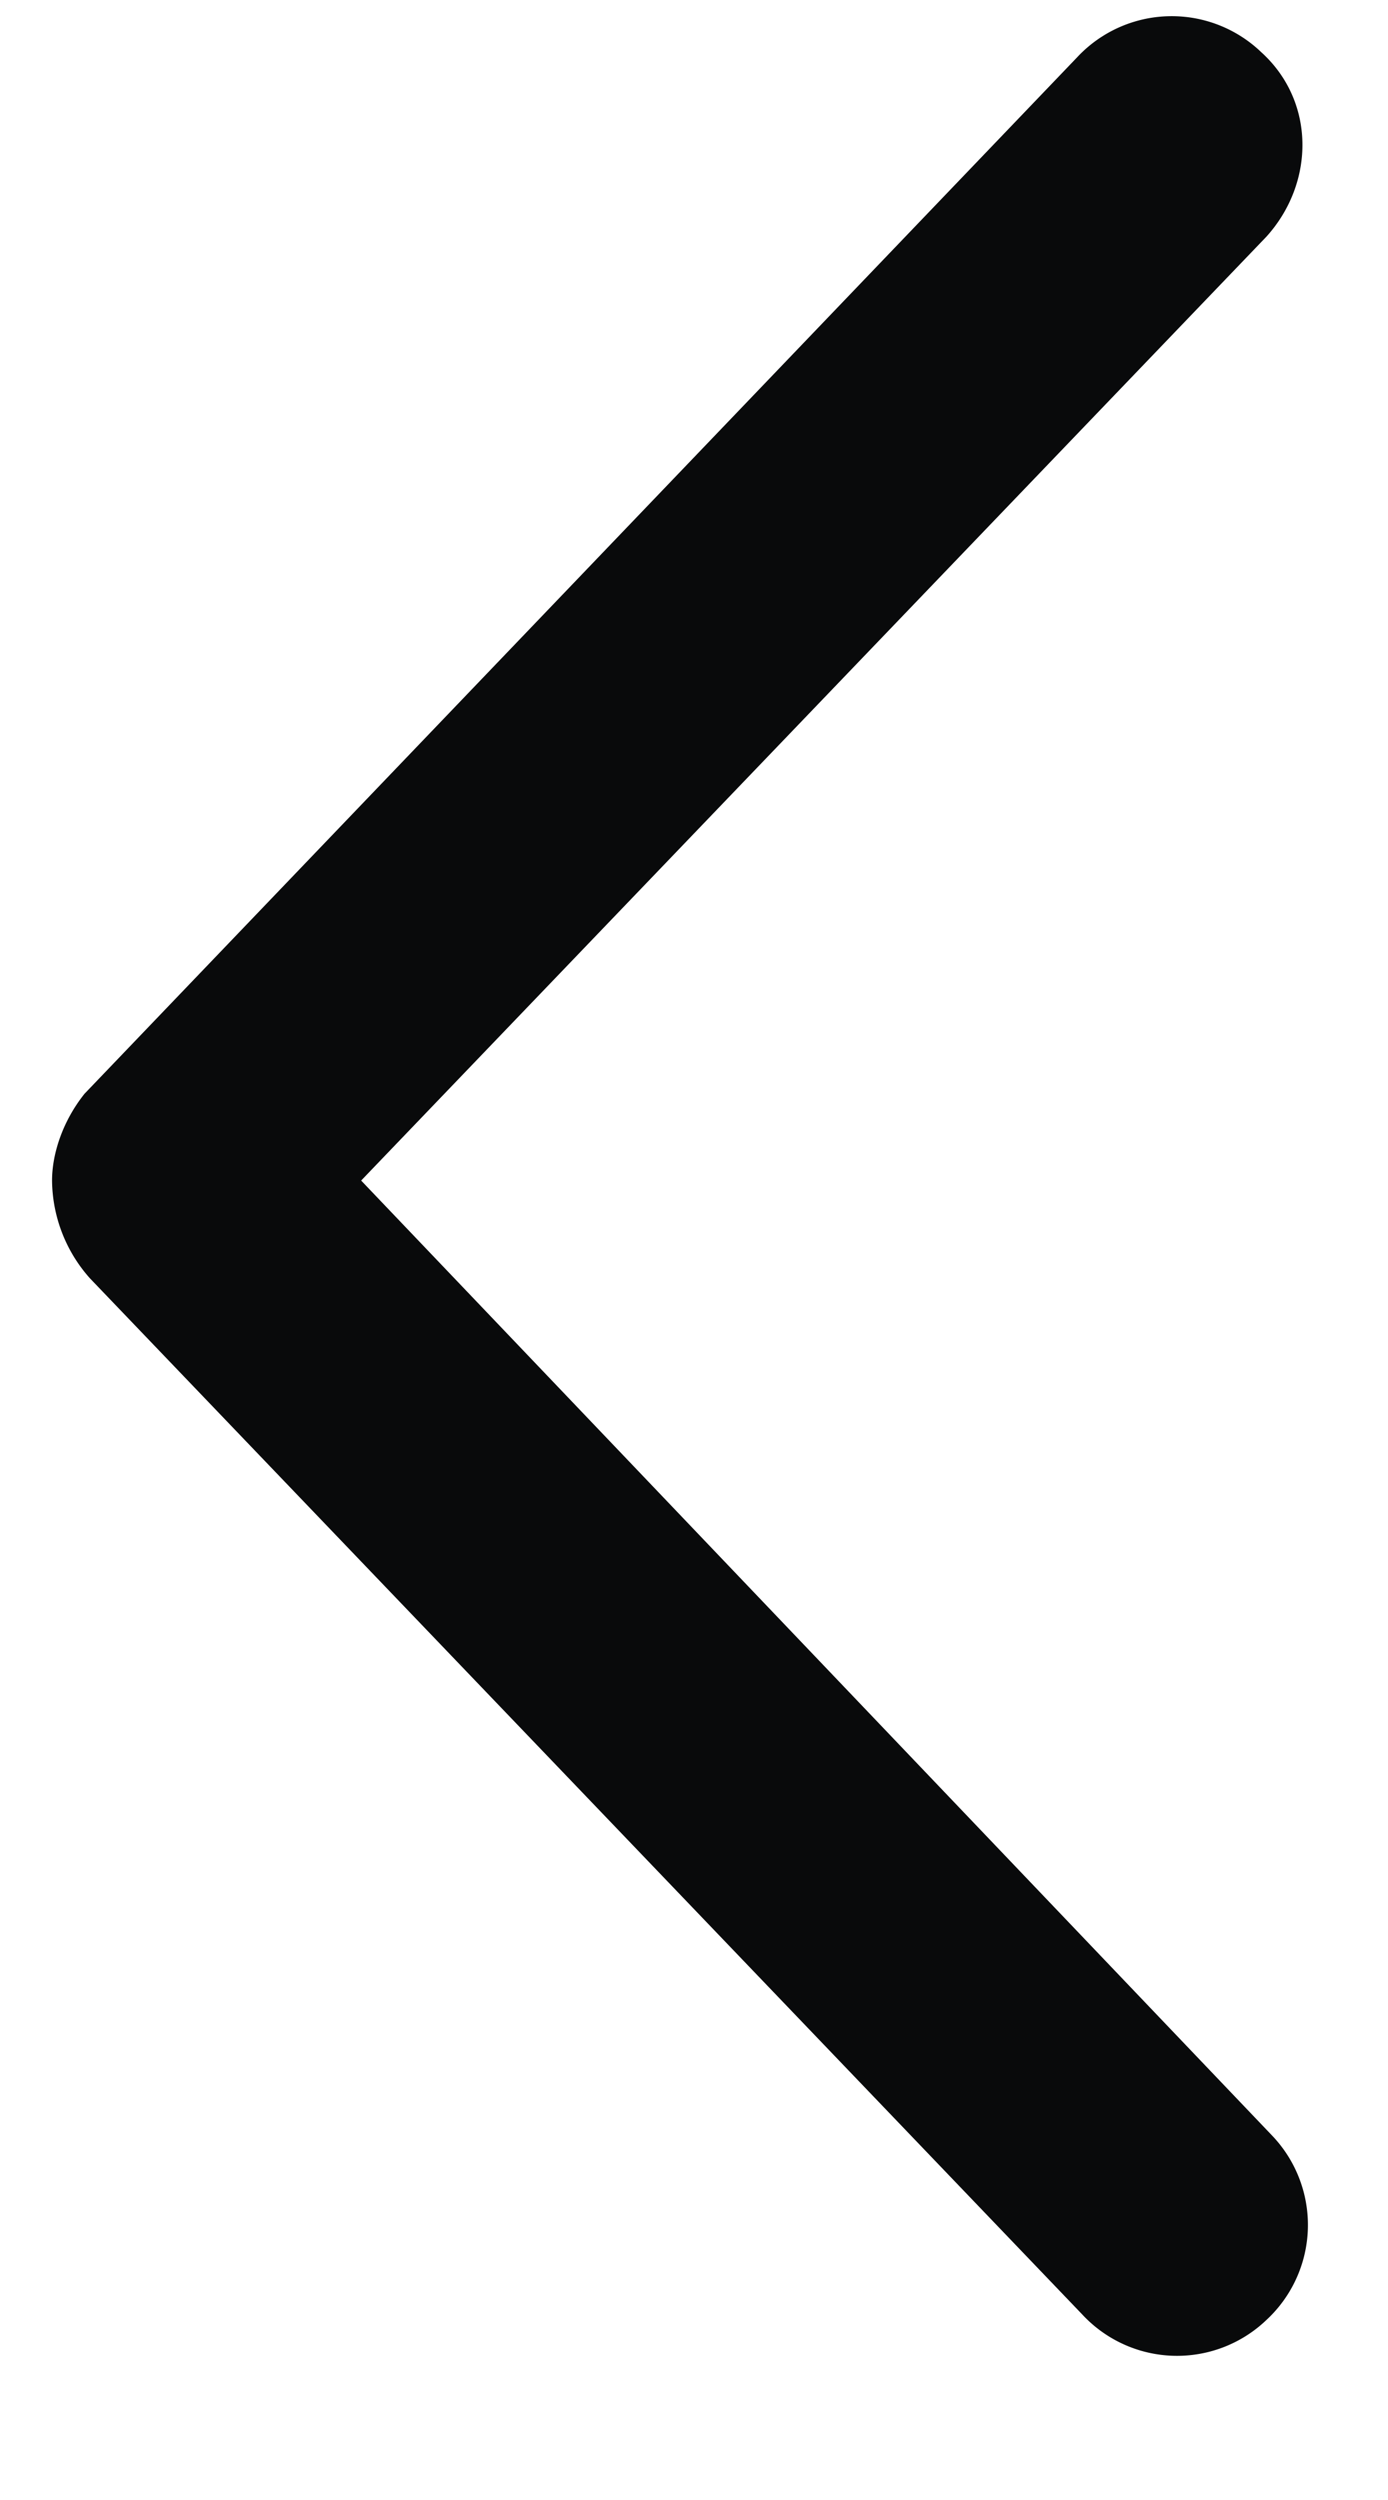 <svg xmlns:xlink="http://www.w3.org/1999/xlink" width="10" height="18" viewBox="0 0 10 18" fill="none" xmlns="http://www.w3.org/2000/svg"><path d="M7.797 16.664.648 9.204A1.071 1.071 0 0 1 .375 8.5c0-.195.078-.43.234-.625L7.758.415a.932.932 0 0 1 1.328-.04c.39.352.39.938.039 1.328L2.602 8.5l6.562 6.875a.932.932 0 0 1-.039 1.328.932.932 0 0 1-1.328-.039Z" fill="#090A0B"></path></svg>
